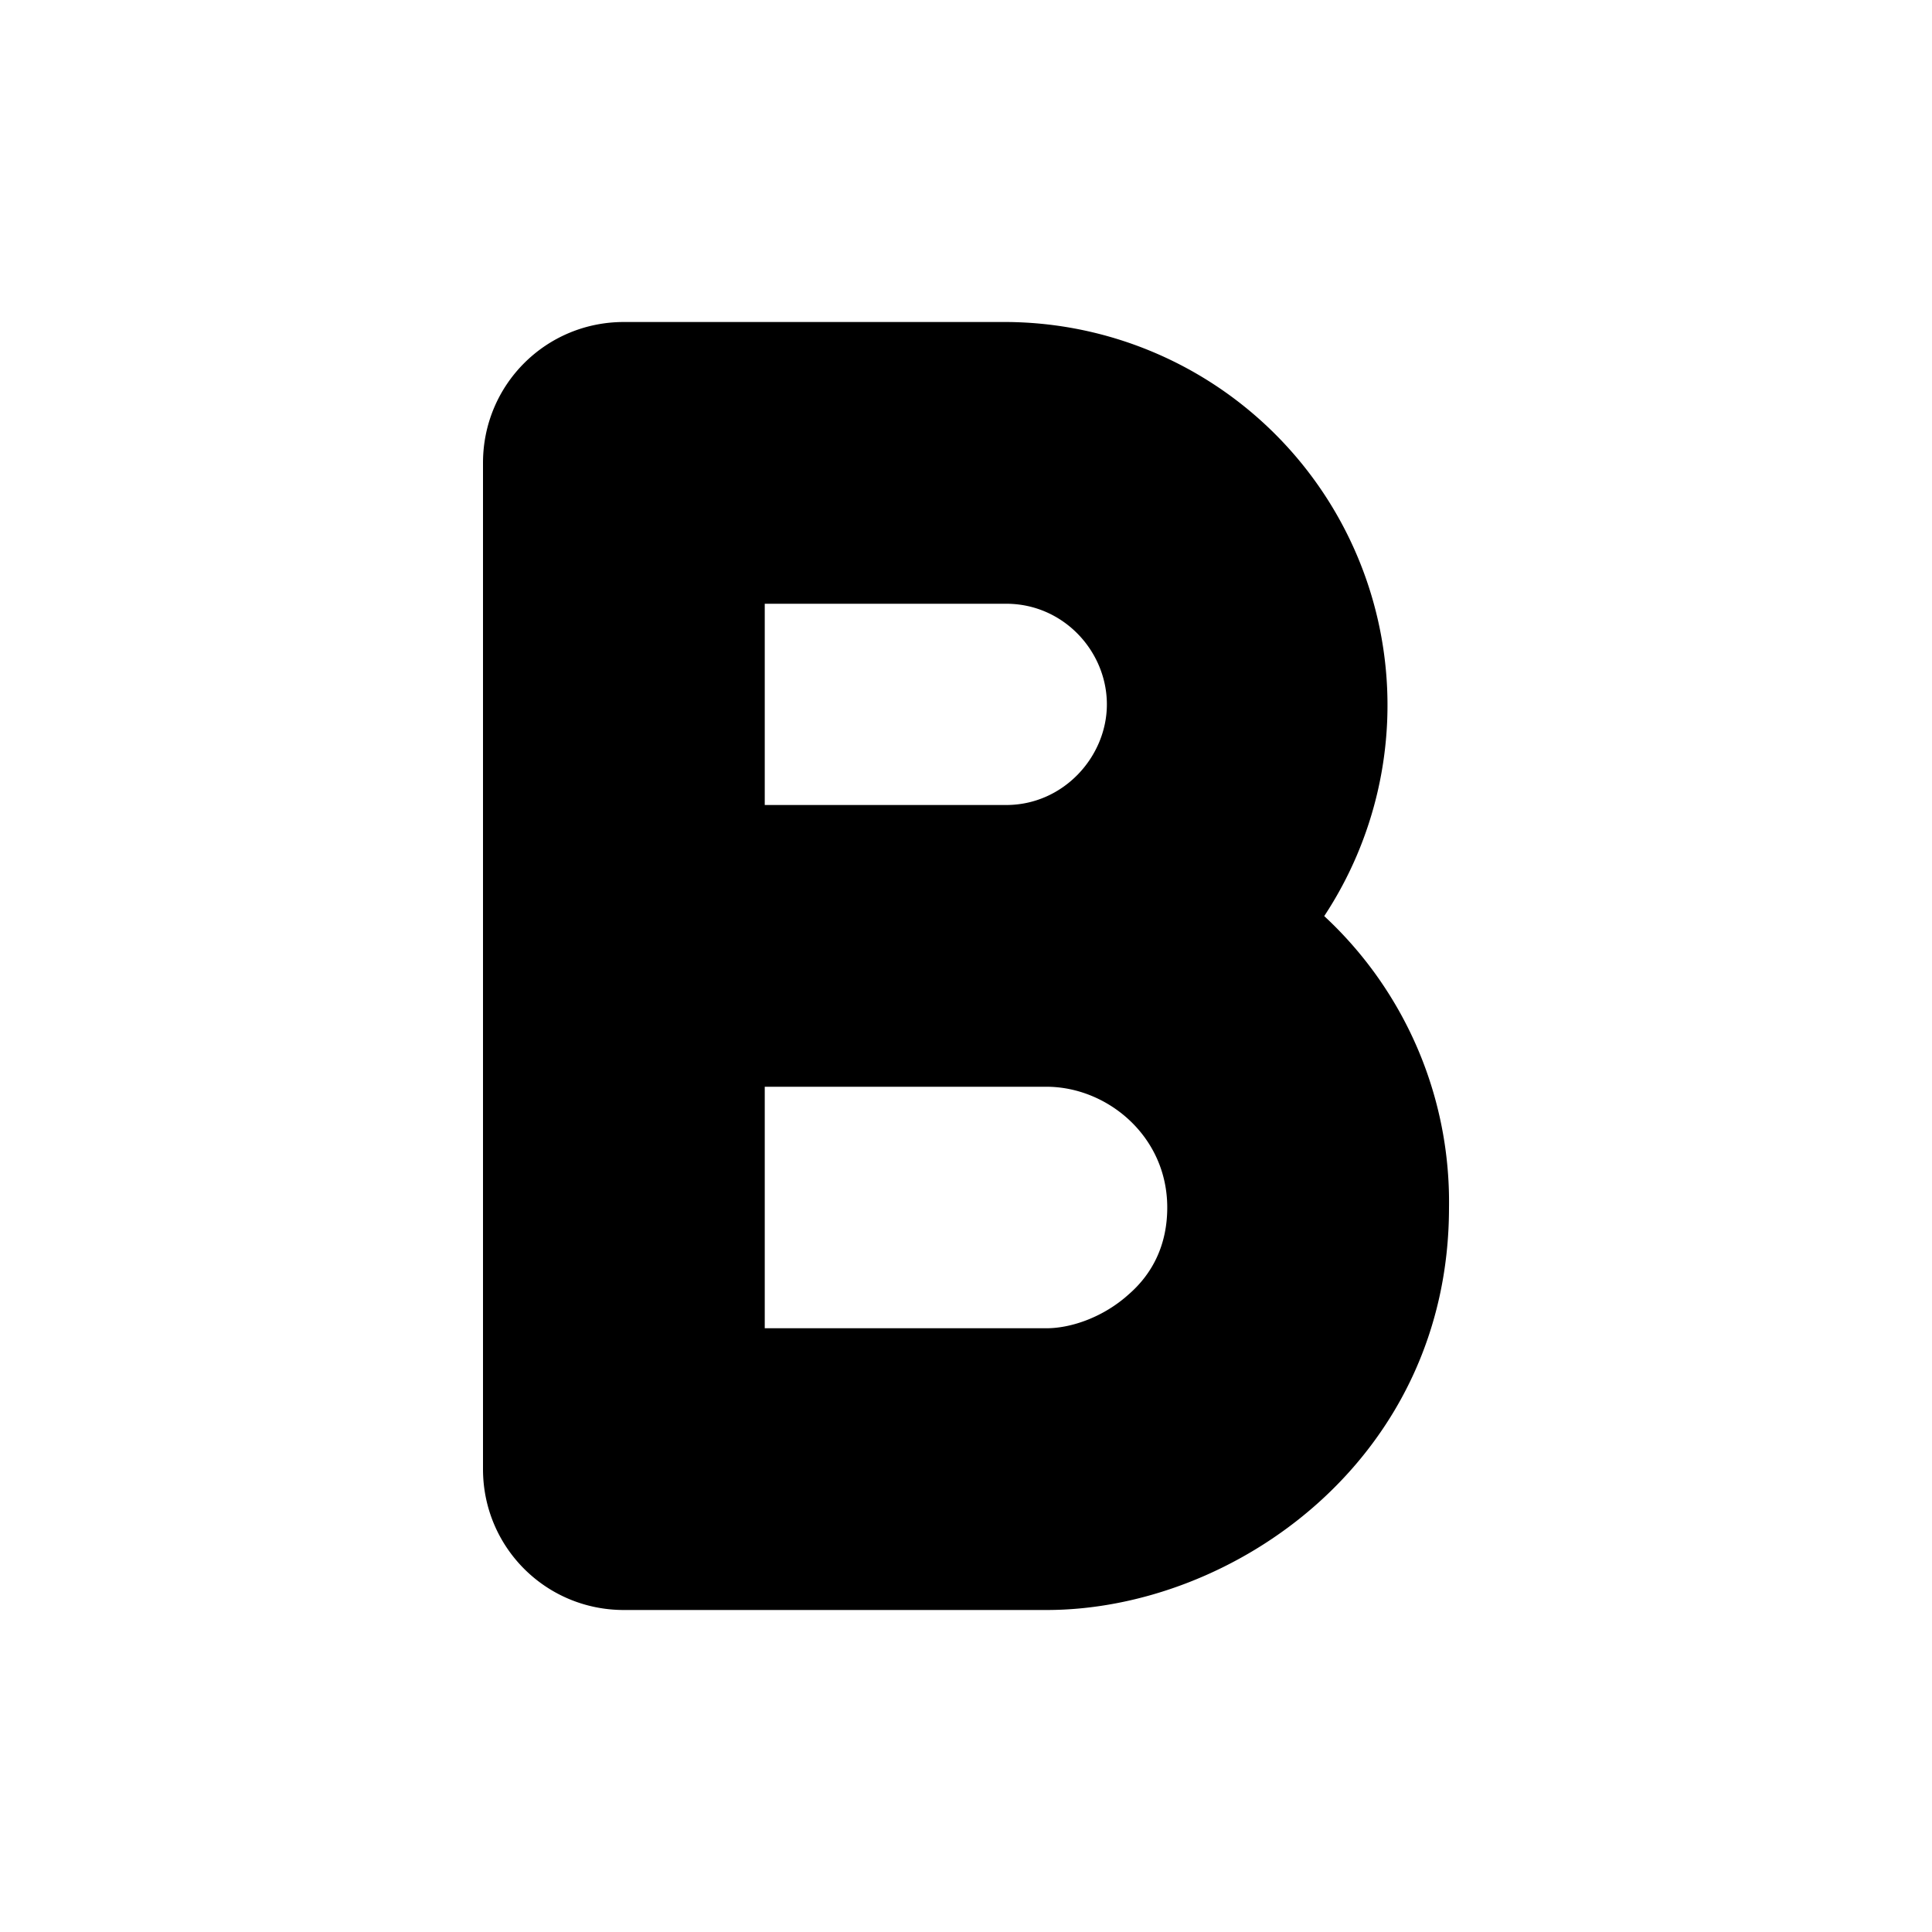 <svg fill="currentColor" viewBox="0 0 24 24"><path d="M6 5.75C6 4.78 6.78 4 7.75 4h4.75a4.76 4.76 0 0 1 3.95 7.38A4.84 4.84 0 0 1 18 15c0 3.13-2.68 5-5 5H7.75C6.78 20 6 19.22 6 18.25V5.75Zm3.5 7.75v3H13c.31 0 .71-.14 1.02-.42.3-.26.48-.62.48-1.08 0-.89-.75-1.5-1.5-1.5H9.5Zm0-3.5h3c.71 0 1.25-.6 1.25-1.25 0-.66-.54-1.25-1.25-1.25h-3V10Z"/></svg>